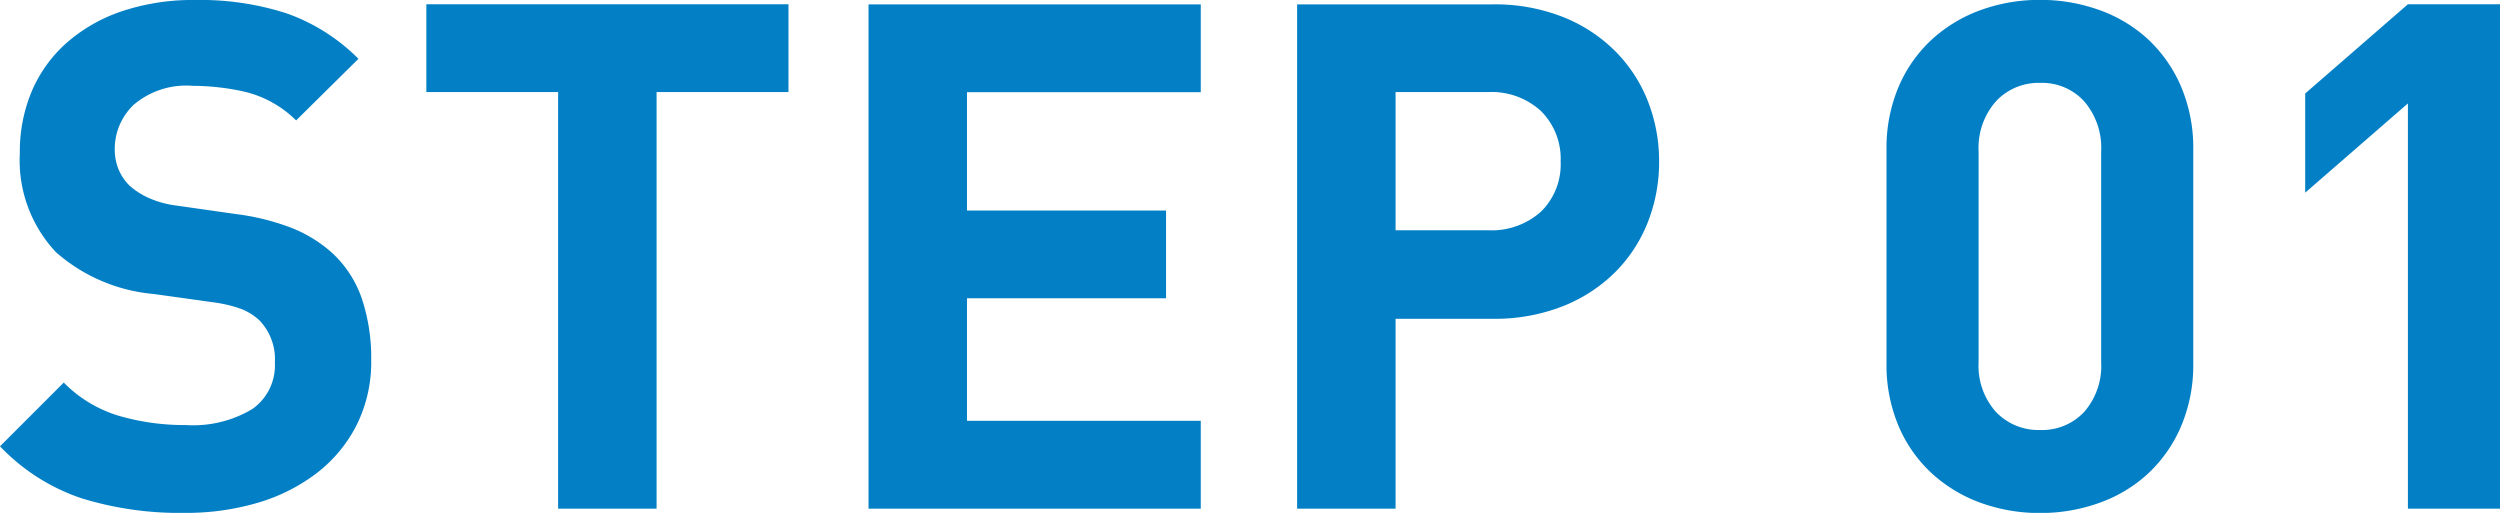 <svg xmlns="http://www.w3.org/2000/svg" width="84.696" height="17.376" viewBox="0 0 84.696 17.376">
  <path id="Path_3423" data-name="Path 3423" d="M13.032-5.04A6.357,6.357,0,0,0,12.72-7.1a3.761,3.761,0,0,0-1.008-1.56,4.572,4.572,0,0,0-1.32-.828,7.968,7.968,0,0,0-1.944-.492l-2.016-.288a3.31,3.31,0,0,1-.924-.252,2.528,2.528,0,0,1-.66-.42,1.653,1.653,0,0,1-.384-.576,1.79,1.79,0,0,1-.12-.648,2.06,2.06,0,0,1,.648-1.524,2.745,2.745,0,0,1,1.992-.636,8.186,8.186,0,0,1,1.764.2,3.7,3.7,0,0,1,1.74.972L12.6-15.24a6.483,6.483,0,0,0-2.424-1.536,9.49,9.49,0,0,0-3.1-.456,7.571,7.571,0,0,0-2.5.384A5.486,5.486,0,0,0,2.712-15.78a4.588,4.588,0,0,0-1.176,1.632,5.258,5.258,0,0,0-.408,2.1,4.54,4.54,0,0,0,1.224,3.36A5.771,5.771,0,0,0,5.664-7.272l2.064.288a4.411,4.411,0,0,1,.924.228,1.978,1.978,0,0,1,.588.372,1.9,1.9,0,0,1,.528,1.44A1.8,1.8,0,0,1,9-3.372a3.913,3.913,0,0,1-2.256.54,7.925,7.925,0,0,1-2.256-.312A4.368,4.368,0,0,1,2.616-4.272L.456-2.112A6.791,6.791,0,0,0,3.228-.348,11.274,11.274,0,0,0,6.7.144,8.6,8.6,0,0,0,9.192-.2a6.131,6.131,0,0,0,2-1.008,4.786,4.786,0,0,0,1.344-1.62A4.774,4.774,0,0,0,13.032-5.04Zm14.136-9.072v-2.976H14.9v2.976h4.464V0H22.7V-14.112ZM41.136,0V-2.976h-7.92V-7.128H39.96V-10.1H33.216v-4.008h7.92v-2.976H29.88V0ZM56.664-11.76a5.534,5.534,0,0,0-.384-2.052,4.962,4.962,0,0,0-1.116-1.7,5.244,5.244,0,0,0-1.776-1.152,6.289,6.289,0,0,0-2.364-.42H44.4V0h3.336V-6.432h3.288a6.289,6.289,0,0,0,2.364-.42A5.244,5.244,0,0,0,55.164-8a4.962,4.962,0,0,0,1.116-1.7A5.534,5.534,0,0,0,56.664-11.76Zm-3.336,0a2.241,2.241,0,0,1-.66,1.692,2.5,2.5,0,0,1-1.812.636h-3.12v-4.68h3.12a2.475,2.475,0,0,1,1.812.648A2.281,2.281,0,0,1,53.328-11.76ZM74.76-4.944v-7.2a5.313,5.313,0,0,0-.42-2.172,4.726,4.726,0,0,0-1.128-1.6,4.8,4.8,0,0,0-1.656-.984,5.883,5.883,0,0,0-1.98-.336,5.851,5.851,0,0,0-1.992.336,4.948,4.948,0,0,0-1.656.984,4.647,4.647,0,0,0-1.14,1.6,5.314,5.314,0,0,0-.42,2.172v7.2a5.314,5.314,0,0,0,.42,2.172,4.647,4.647,0,0,0,1.14,1.6,4.948,4.948,0,0,0,1.656.984,5.851,5.851,0,0,0,1.992.336,5.883,5.883,0,0,0,1.98-.336,4.8,4.8,0,0,0,1.656-.984,4.726,4.726,0,0,0,1.128-1.6A5.313,5.313,0,0,0,74.76-4.944Zm-3.12-.024a2.371,2.371,0,0,1-.576,1.692,1.951,1.951,0,0,1-1.488.612,1.99,1.99,0,0,1-1.5-.612,2.341,2.341,0,0,1-.588-1.692V-12.1a2.385,2.385,0,0,1,.588-1.7,1.971,1.971,0,0,1,1.5-.624,1.933,1.933,0,0,1,1.488.624,2.415,2.415,0,0,1,.576,1.7ZM85.152,0V-17.088h-3.12l-3.48,3.024v3.36l3.48-3.024V0Z" transform="translate(-0.456 17.232)" fill="#0380c5"/>
</svg>
